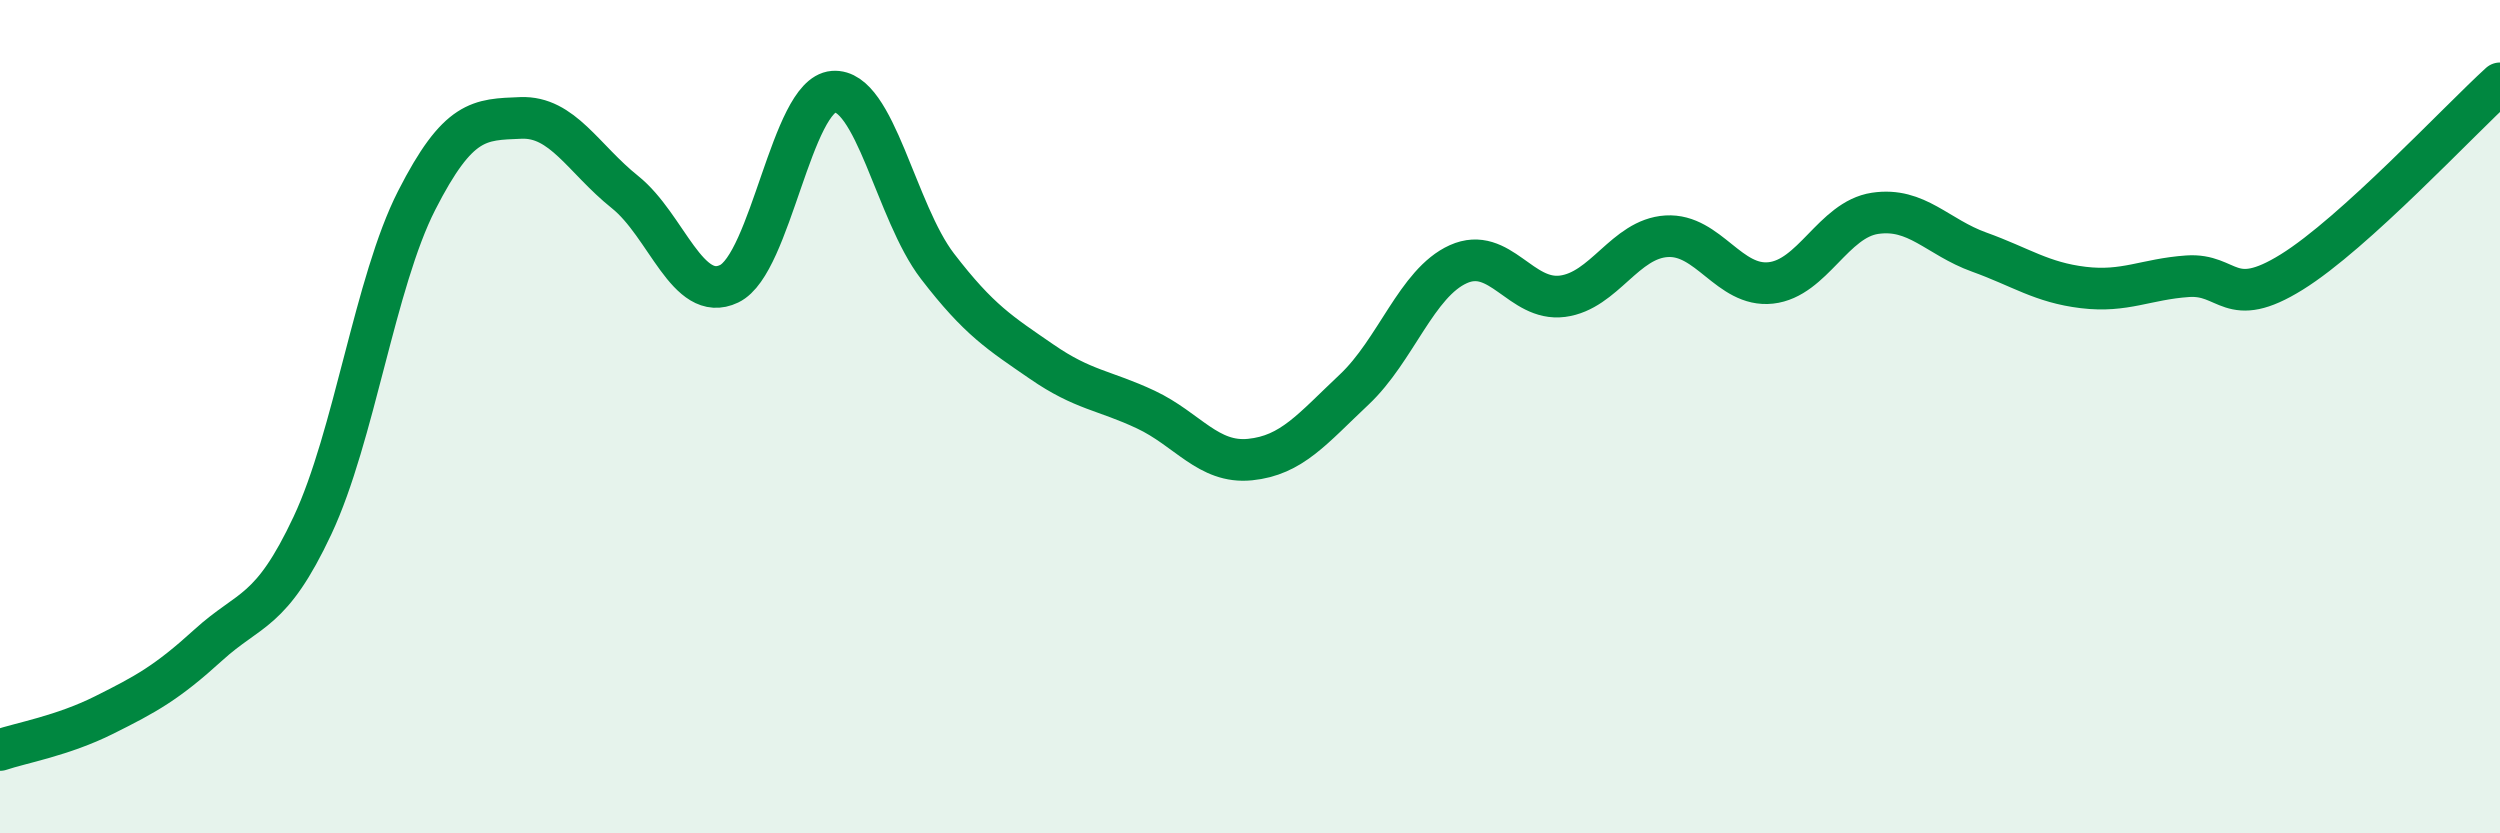 
    <svg width="60" height="20" viewBox="0 0 60 20" xmlns="http://www.w3.org/2000/svg">
      <path
        d="M 0,18 C 0.5,17.83 1.5,17.66 2.5,17.16 C 3.5,16.66 4,16.39 5,15.48 C 6,14.57 6.5,14.74 7.5,12.61 C 8.5,10.48 9,6.77 10,4.81 C 11,2.85 11.5,2.87 12.5,2.83 C 13.5,2.79 14,3.81 15,4.61 C 16,5.41 16.5,7.29 17.5,6.81 C 18.5,6.33 19,2.28 20,2.2 C 21,2.12 21.5,5.09 22.5,6.39 C 23.5,7.69 24,7.99 25,8.68 C 26,9.37 26.5,9.36 27.5,9.83 C 28.5,10.3 29,11.13 30,11.03 C 31,10.93 31.5,10.29 32.5,9.35 C 33.5,8.41 34,6.79 35,6.34 C 36,5.89 36.5,7.24 37.5,7.11 C 38.5,6.98 39,5.73 40,5.67 C 41,5.61 41.5,6.9 42.5,6.79 C 43.5,6.68 44,5.27 45,5.12 C 46,4.97 46.5,5.69 47.5,6.05 C 48.5,6.41 49,6.78 50,6.9 C 51,7.02 51.5,6.7 52.5,6.63 C 53.5,6.56 53.5,7.46 55,6.53 C 56.5,5.6 59,2.91 60,2L60 20L0 20Z"
        fill="#008740"
        opacity="0.1"
        stroke-linecap="round"
        stroke-linejoin="round"
      />
      <path
        d="M 0,18 C 0.5,17.83 1.5,17.66 2.5,17.16 C 3.5,16.66 4,16.39 5,15.48 C 6,14.57 6.5,14.74 7.5,12.61 C 8.5,10.48 9,6.77 10,4.81 C 11,2.85 11.5,2.87 12.5,2.83 C 13.5,2.79 14,3.81 15,4.61 C 16,5.41 16.5,7.29 17.5,6.81 C 18.5,6.33 19,2.28 20,2.2 C 21,2.12 21.5,5.09 22.5,6.39 C 23.5,7.69 24,7.99 25,8.68 C 26,9.37 26.5,9.36 27.5,9.83 C 28.5,10.3 29,11.13 30,11.03 C 31,10.93 31.5,10.29 32.5,9.35 C 33.5,8.41 34,6.79 35,6.34 C 36,5.89 36.5,7.24 37.5,7.11 C 38.5,6.98 39,5.73 40,5.67 C 41,5.61 41.5,6.9 42.5,6.79 C 43.5,6.68 44,5.27 45,5.12 C 46,4.97 46.5,5.69 47.5,6.05 C 48.5,6.41 49,6.78 50,6.9 C 51,7.02 51.5,6.7 52.5,6.63 C 53.5,6.56 53.5,7.46 55,6.53 C 56.5,5.6 59,2.91 60,2"
        stroke="#008740"
        stroke-width="1"
        fill="none"
        stroke-linecap="round"
        stroke-linejoin="round"
      />
    </svg>
  